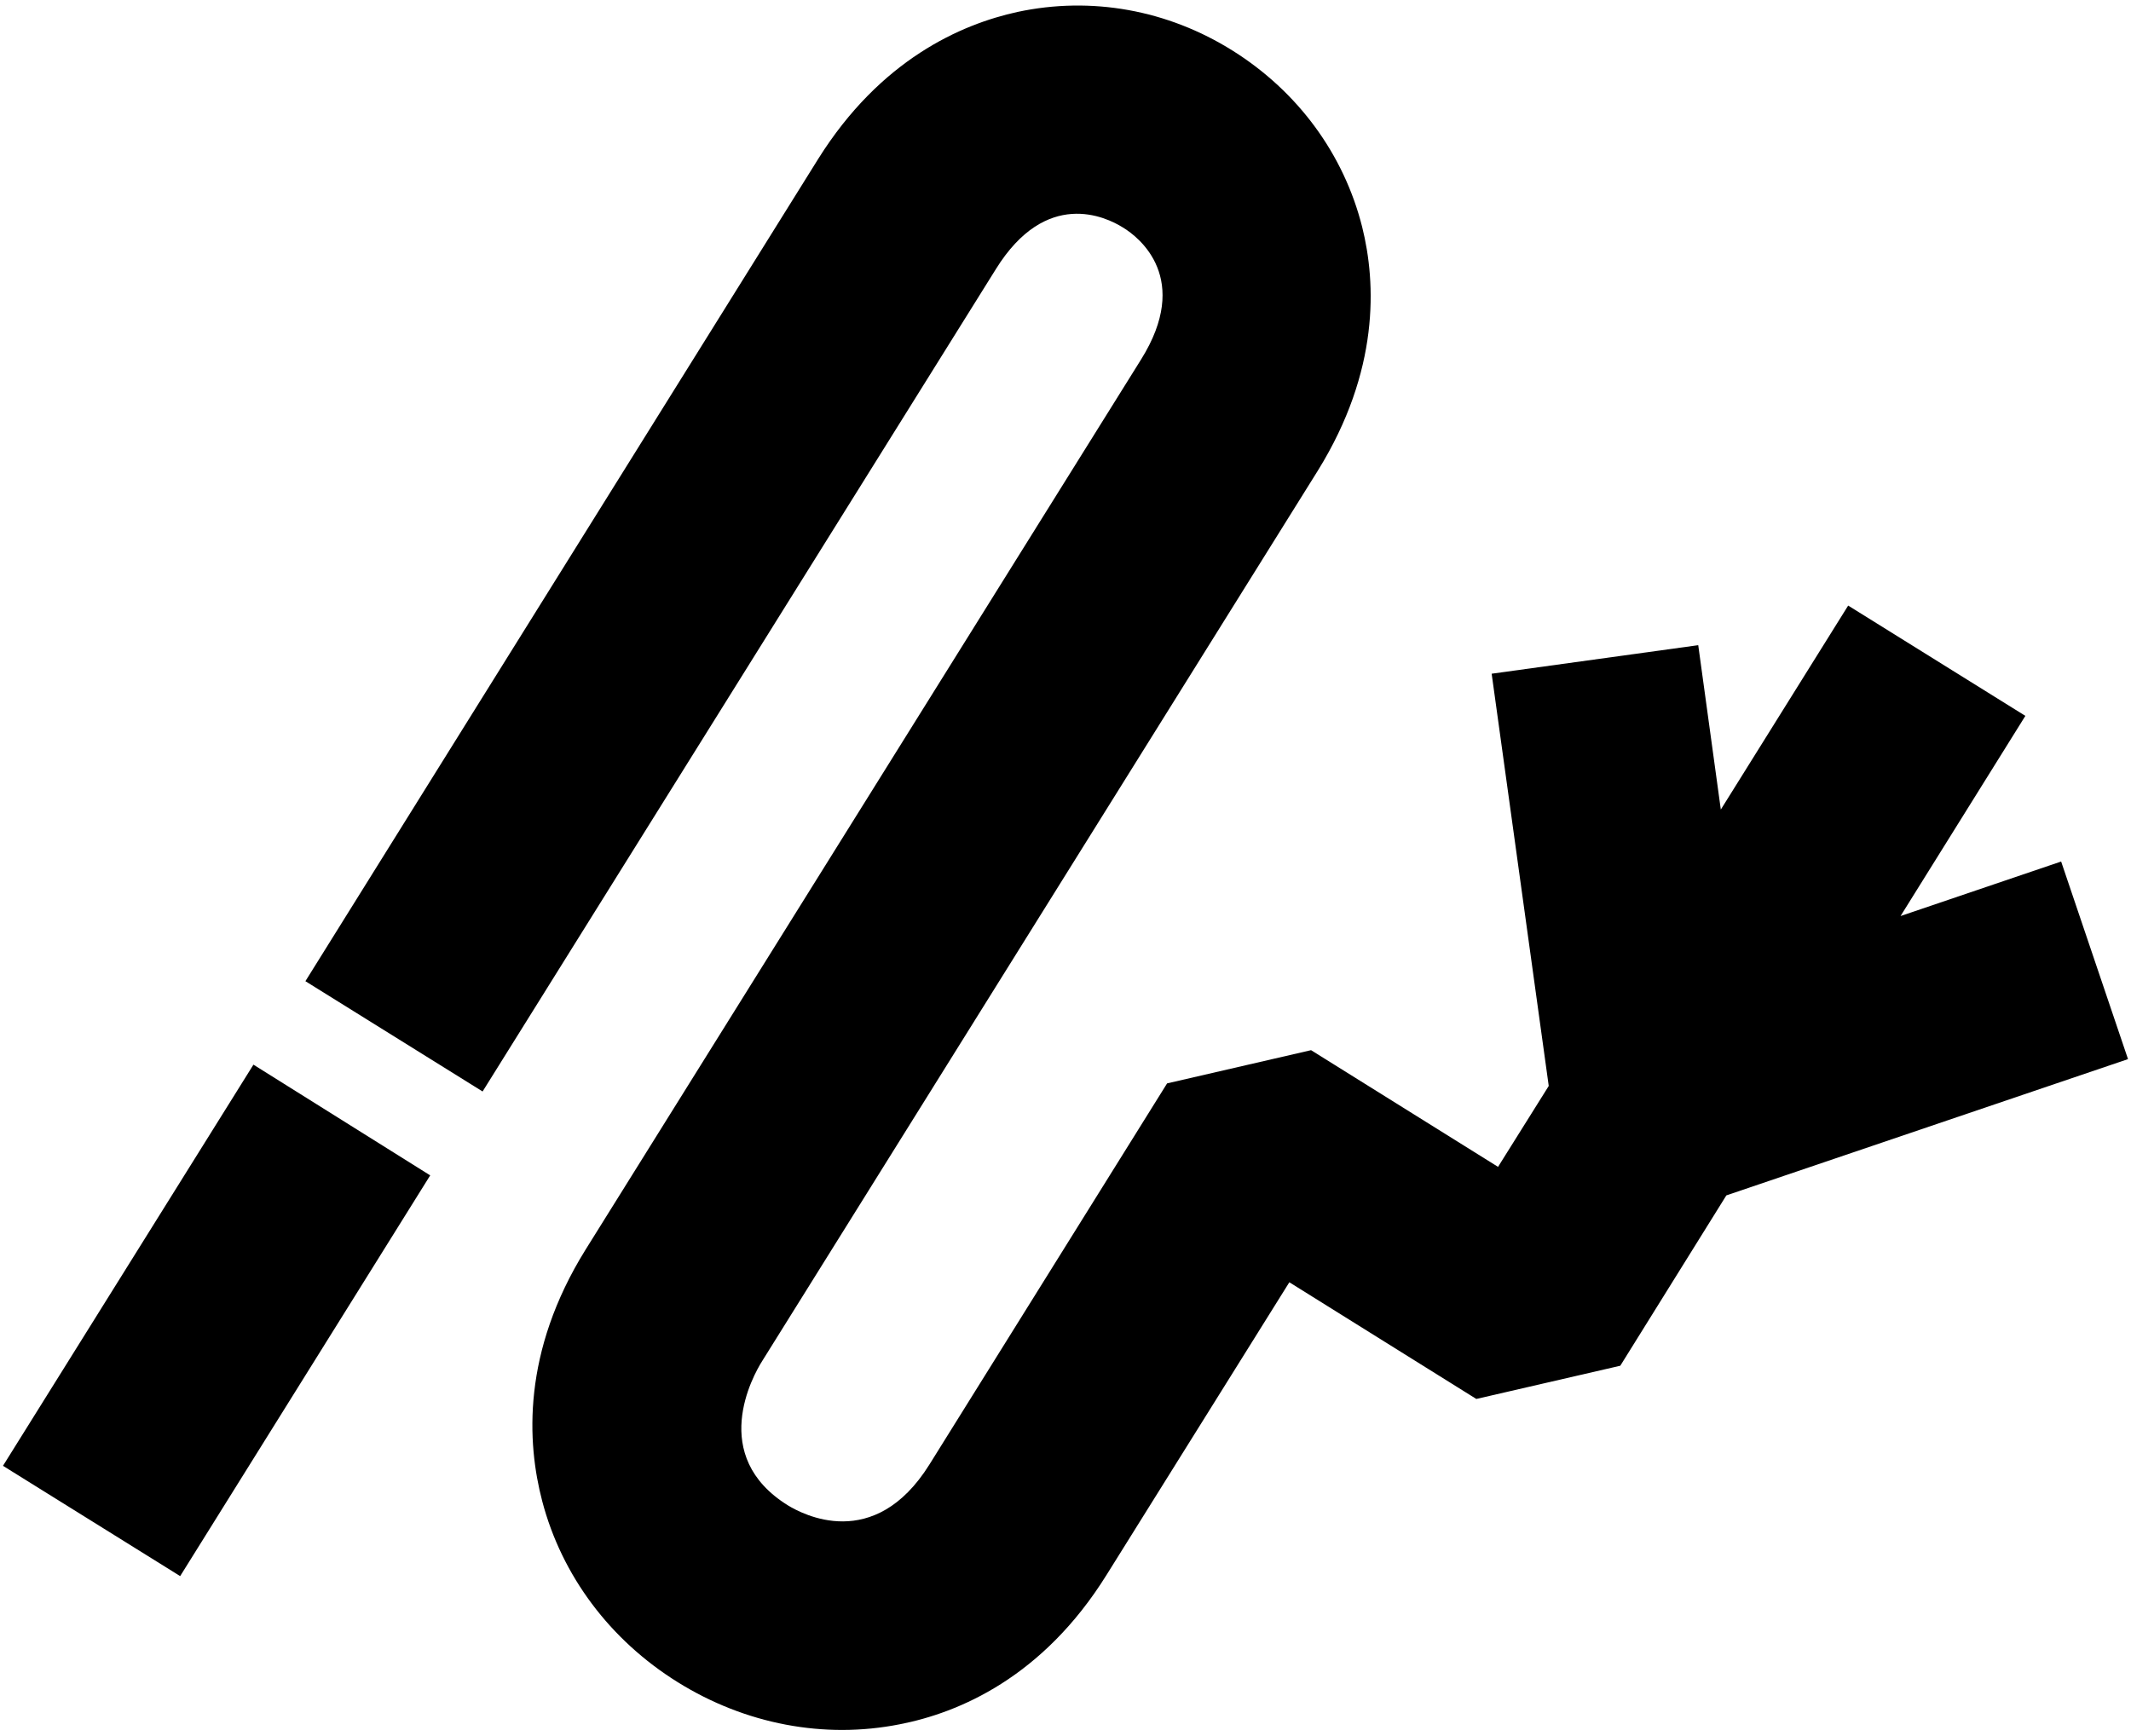 <svg xmlns="http://www.w3.org/2000/svg" xmlns:xlink="http://www.w3.org/1999/xlink" id="Ebene_1" x="0px" y="0px" viewBox="0 0 500.3 407.6" xml:space="preserve"><path fill="currentColor" d="M405.3,280.7l-24.9,40l-33.8,7.8l-43.9-27.4l-42.9,68.7c-15,24.1-34.7,32.4-48.6,35.1c-17.7,3.5-36.2,0-52.1-9.9 c-15.9-9.9-27.2-25-31.8-42.5c-3.6-13.7-4.8-35,10.2-59.1l130.4-209c11.8-18.9-0.3-28.6-4.3-31c-4-2.5-18-9.2-29.8,9.8L113.3,256.3 l-41.6-25.9L192.1,37.3C206.7,14,225.6,5.7,238.9,2.8c17.3-3.7,35.2-0.5,50.5,9.1c15.3,9.6,26.1,24.3,30.4,41.4 c3.3,13.2,4.1,33.8-10.4,57.2L179,319.5c-2.3,3.6-12.7,22.4,6,34c3.3,2,20.2,11.2,33.2-9.6l55.8-89.5l33.8-7.8l43.9,27.4l11.9-19 l-13.4-96.8l48.5-6.7l5.3,38.6l29.9-47.9l41.6,25.9l-29.3,47l37.7-12.8l15.7,46.4L405.3,280.7z M0.7,344.2l41.6,25.9L101,276 L59.5,250L0.7,344.2z"></path></svg>